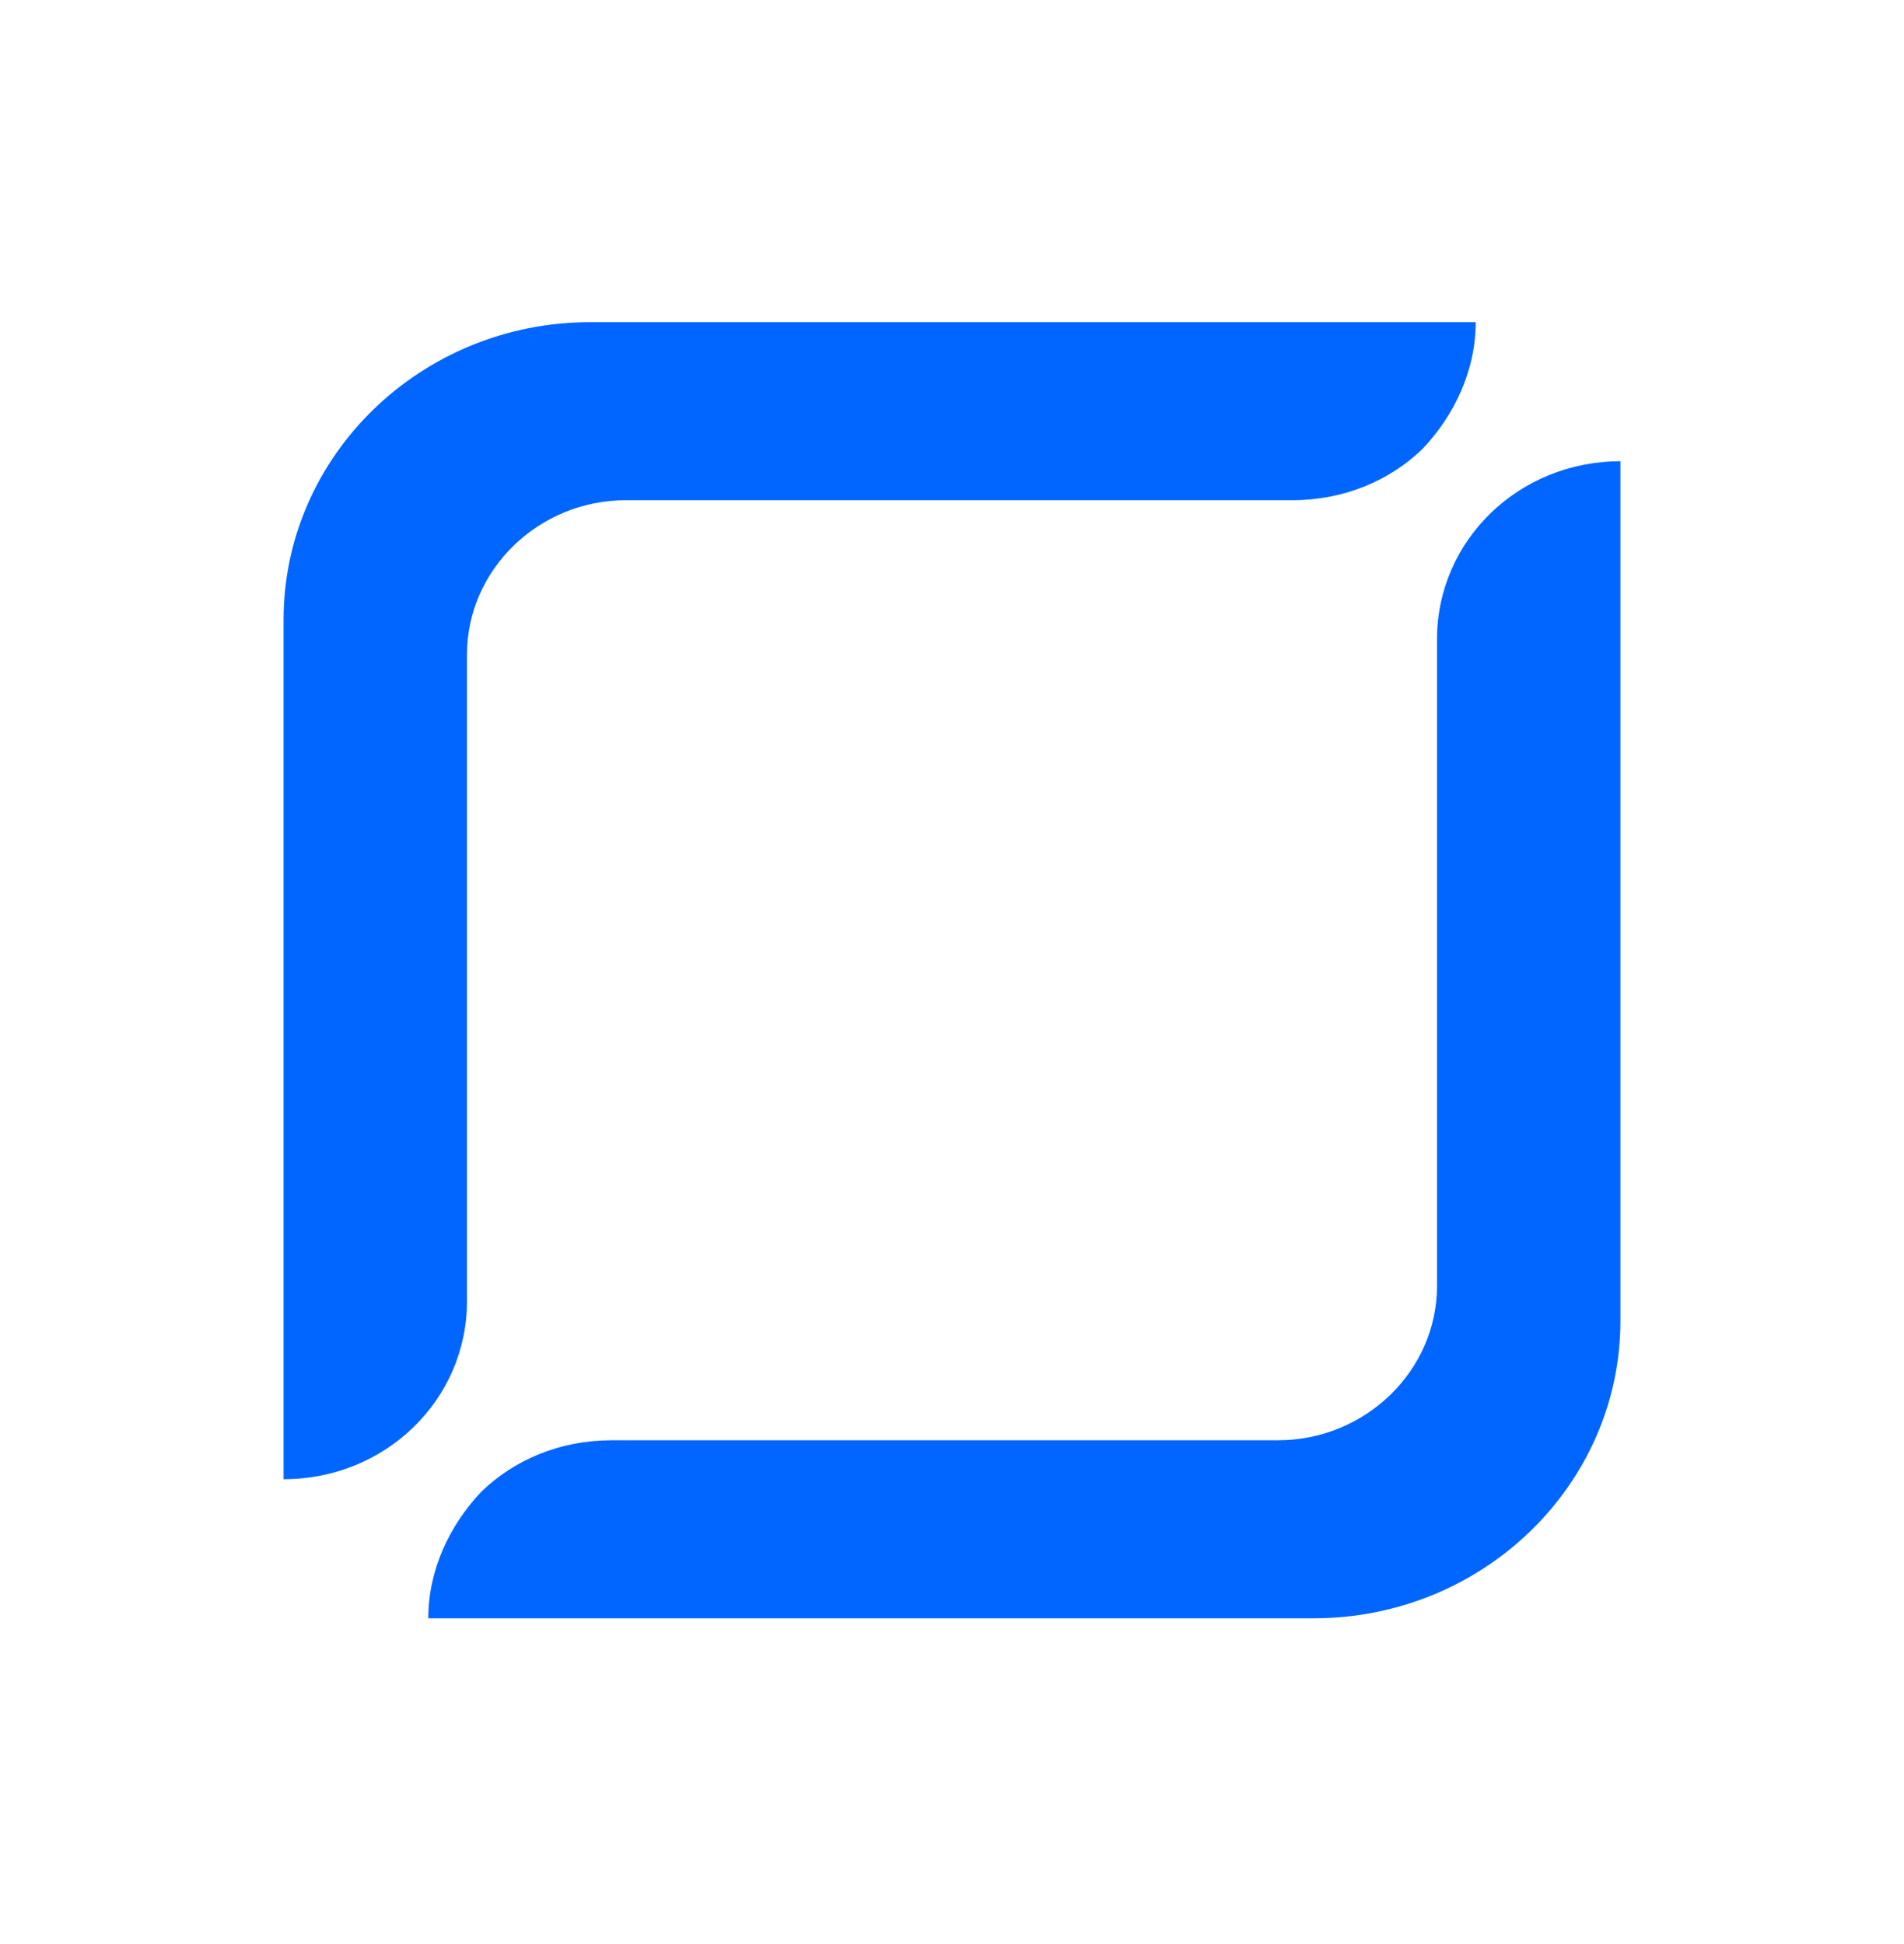 <svg width="94" height="96" viewBox="0 0 94 96" fill="none" xmlns="http://www.w3.org/2000/svg">
<path d="M72.855 15.909C72.855 18.313 71.794 20.51 70.238 22.158C68.611 23.738 66.347 24.699 63.8 24.699H30.907C26.592 24.699 23.055 28.132 23.055 32.321V64.252C23.055 69.128 19.023 73.042 14 73.042V30.604C14 22.501 20.791 15.909 29.138 15.909H72.855Z" fill="#0066FF"/>
<path d="M21.145 79.909C21.145 77.506 22.206 75.308 23.762 73.66C25.389 72.081 27.653 71.119 30.199 71.119H63.093C67.408 71.119 70.945 67.686 70.945 63.497V31.566C70.945 26.69 74.977 22.776 80 22.776V65.214C80 73.317 73.209 79.909 64.862 79.909H21.145Z" fill="#0066FF"/>
</svg>
